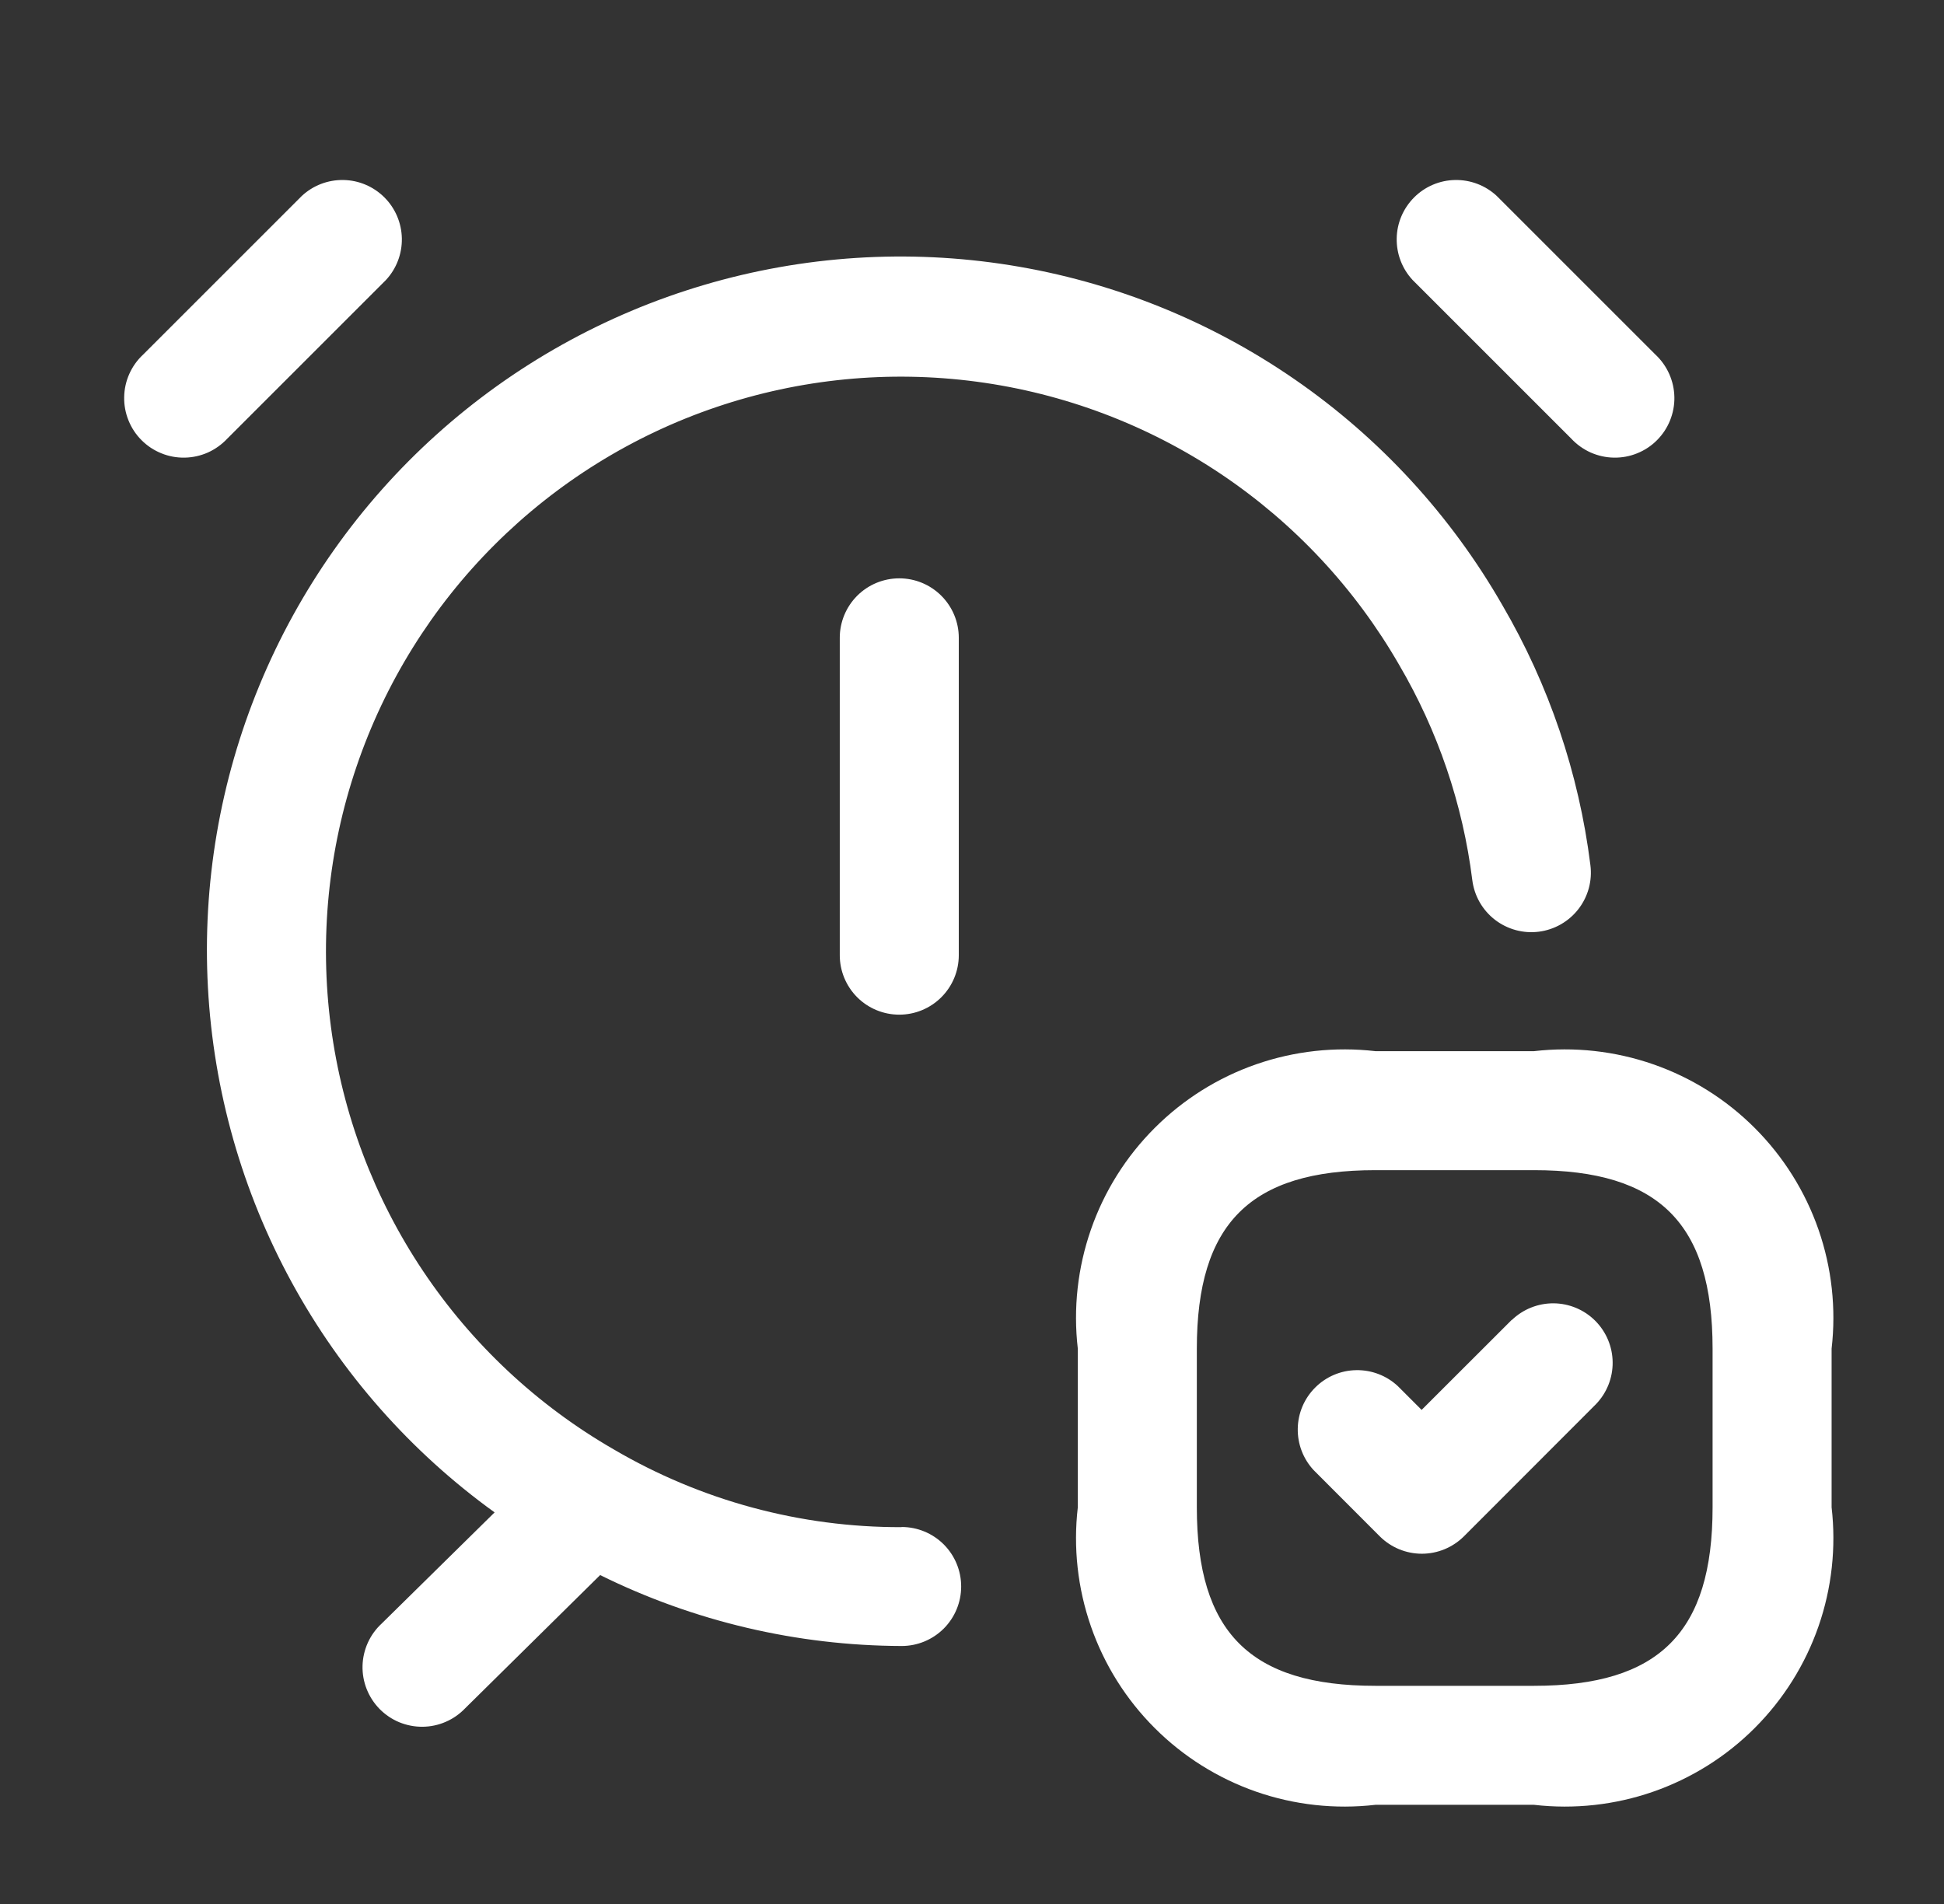 <svg width="49" height="48" viewBox="0 0 49 48" fill="none" xmlns="http://www.w3.org/2000/svg">
<rect x="0" y="0" width="49" height="48" fill="#333333" stroke="none"/>
<path d="M35.607 7.06C35.342 6.776 35.198 6.399 35.205 6.011C35.211 5.622 35.369 5.252 35.644 4.977C35.918 4.702 36.289 4.544 36.678 4.538C37.066 4.531 37.443 4.675 37.727 4.94L41.727 8.94C41.874 9.077 41.992 9.243 42.074 9.427C42.156 9.611 42.2 9.809 42.204 10.011C42.208 10.212 42.17 10.412 42.095 10.599C42.02 10.786 41.907 10.956 41.765 11.098C41.623 11.241 41.453 11.353 41.266 11.428C41.079 11.504 40.879 11.541 40.678 11.537C40.476 11.534 40.278 11.489 40.094 11.408C39.91 11.325 39.744 11.207 39.607 11.06L35.607 7.06ZM9.727 7.06C9.992 6.776 10.136 6.399 10.129 6.011C10.122 5.622 9.965 5.252 9.69 4.977C9.415 4.702 9.044 4.544 8.656 4.538C8.267 4.531 7.891 4.675 7.607 4.94L3.607 8.94C3.459 9.077 3.341 9.243 3.259 9.427C3.177 9.611 3.133 9.809 3.13 10.011C3.126 10.212 3.163 10.412 3.239 10.599C3.314 10.786 3.426 10.956 3.569 11.098C3.711 11.241 3.881 11.353 4.068 11.428C4.254 11.504 4.454 11.541 4.656 11.537C4.857 11.534 5.056 11.489 5.24 11.408C5.424 11.325 5.589 11.207 5.727 11.06L9.727 7.06ZM46.167 34V38C46.284 39.013 46.171 40.04 45.836 41.003C45.5 41.967 44.951 42.842 44.23 43.563C43.509 44.285 42.634 44.833 41.67 45.169C40.707 45.504 39.68 45.617 38.667 45.5H34.667C33.654 45.617 32.627 45.504 31.663 45.169C30.7 44.833 29.825 44.285 29.104 43.563C28.382 42.842 27.833 41.967 27.498 41.003C27.163 40.04 27.049 39.013 27.167 38V34C27.049 32.987 27.163 31.96 27.498 30.997C27.833 30.033 28.382 29.158 29.104 28.437C29.825 27.715 30.7 27.166 31.663 26.831C32.627 26.496 33.654 26.383 34.667 26.5H38.667C39.68 26.383 40.707 26.496 41.67 26.831C42.634 27.166 43.509 27.715 44.23 28.437C44.951 29.158 45.5 30.033 45.836 30.997C46.171 31.96 46.284 32.987 46.167 34ZM43.167 34C43.167 30.846 41.821 29.5 38.667 29.5H34.667C31.513 29.5 30.167 30.846 30.167 34V38C30.167 41.154 31.513 42.5 34.667 42.5H38.667C41.821 42.5 43.167 41.154 43.167 38V34ZM38.107 33.272L35.833 35.544L35.233 34.944C34.949 34.679 34.572 34.535 34.184 34.542C33.795 34.548 33.424 34.706 33.15 34.981C32.875 35.255 32.717 35.626 32.711 36.015C32.704 36.404 32.848 36.78 33.113 37.064L34.779 38.732C35.06 39.012 35.441 39.17 35.839 39.17C36.236 39.17 36.617 39.012 36.899 38.732L40.227 35.4C40.5 35.117 40.652 34.738 40.648 34.345C40.645 33.952 40.487 33.575 40.209 33.297C39.932 33.019 39.555 32.861 39.162 32.857C38.769 32.854 38.39 33.005 38.107 33.278V33.272ZM22.727 38.5C20.175 38.508 17.668 37.83 15.467 36.538C13.54 35.427 11.896 33.887 10.66 32.038C9.424 30.19 8.63 28.081 8.34 25.876C8.05 23.671 8.271 21.429 8.987 19.324C9.702 17.218 10.893 15.305 12.466 13.734C14.04 12.162 15.954 10.974 18.06 10.261C20.167 9.548 22.409 9.329 24.614 9.622C26.818 9.915 28.926 10.711 30.773 11.949C32.62 13.187 34.158 14.834 35.267 16.762C36.244 18.428 36.872 20.275 37.111 22.192C37.162 22.587 37.367 22.945 37.682 23.188C37.998 23.431 38.396 23.539 38.791 23.488C39.185 23.437 39.544 23.231 39.787 22.916C40.03 22.601 40.138 22.203 40.087 21.808C39.798 19.495 39.043 17.266 37.867 15.254C36.569 12.991 34.781 11.046 32.634 9.564C30.487 8.081 28.036 7.098 25.459 6.686C22.883 6.274 20.247 6.444 17.745 7.184C15.243 7.923 12.938 9.213 10.999 10.959C9.06 12.705 7.537 14.863 6.541 17.274C5.544 19.685 5.1 22.289 5.241 24.894C5.382 27.499 6.104 30.04 7.354 32.33C8.604 34.62 10.351 36.601 12.467 38.128L9.623 40.928C9.475 41.064 9.355 41.229 9.272 41.412C9.189 41.596 9.143 41.794 9.138 41.995C9.133 42.196 9.169 42.397 9.243 42.584C9.317 42.771 9.428 42.941 9.569 43.085C9.711 43.228 9.879 43.342 10.065 43.419C10.252 43.495 10.451 43.534 10.652 43.532C10.854 43.53 11.053 43.488 11.237 43.407C11.422 43.327 11.588 43.21 11.727 43.064L15.127 39.708C17.491 40.876 20.09 41.488 22.727 41.496C23.125 41.496 23.506 41.338 23.788 41.057C24.069 40.775 24.227 40.394 24.227 39.996C24.227 39.598 24.069 39.217 23.788 38.935C23.506 38.654 23.125 38.496 22.727 38.496V38.5ZM21.167 16.08V24.08C21.167 24.478 21.325 24.859 21.606 25.141C21.887 25.422 22.269 25.58 22.667 25.58C23.065 25.58 23.446 25.422 23.727 25.141C24.009 24.859 24.167 24.478 24.167 24.08V16.08C24.167 15.682 24.009 15.301 23.727 15.019C23.446 14.738 23.065 14.58 22.667 14.58C22.269 14.58 21.887 14.738 21.606 15.019C21.325 15.301 21.167 15.682 21.167 16.08Z" fill="white"/>
</svg>
